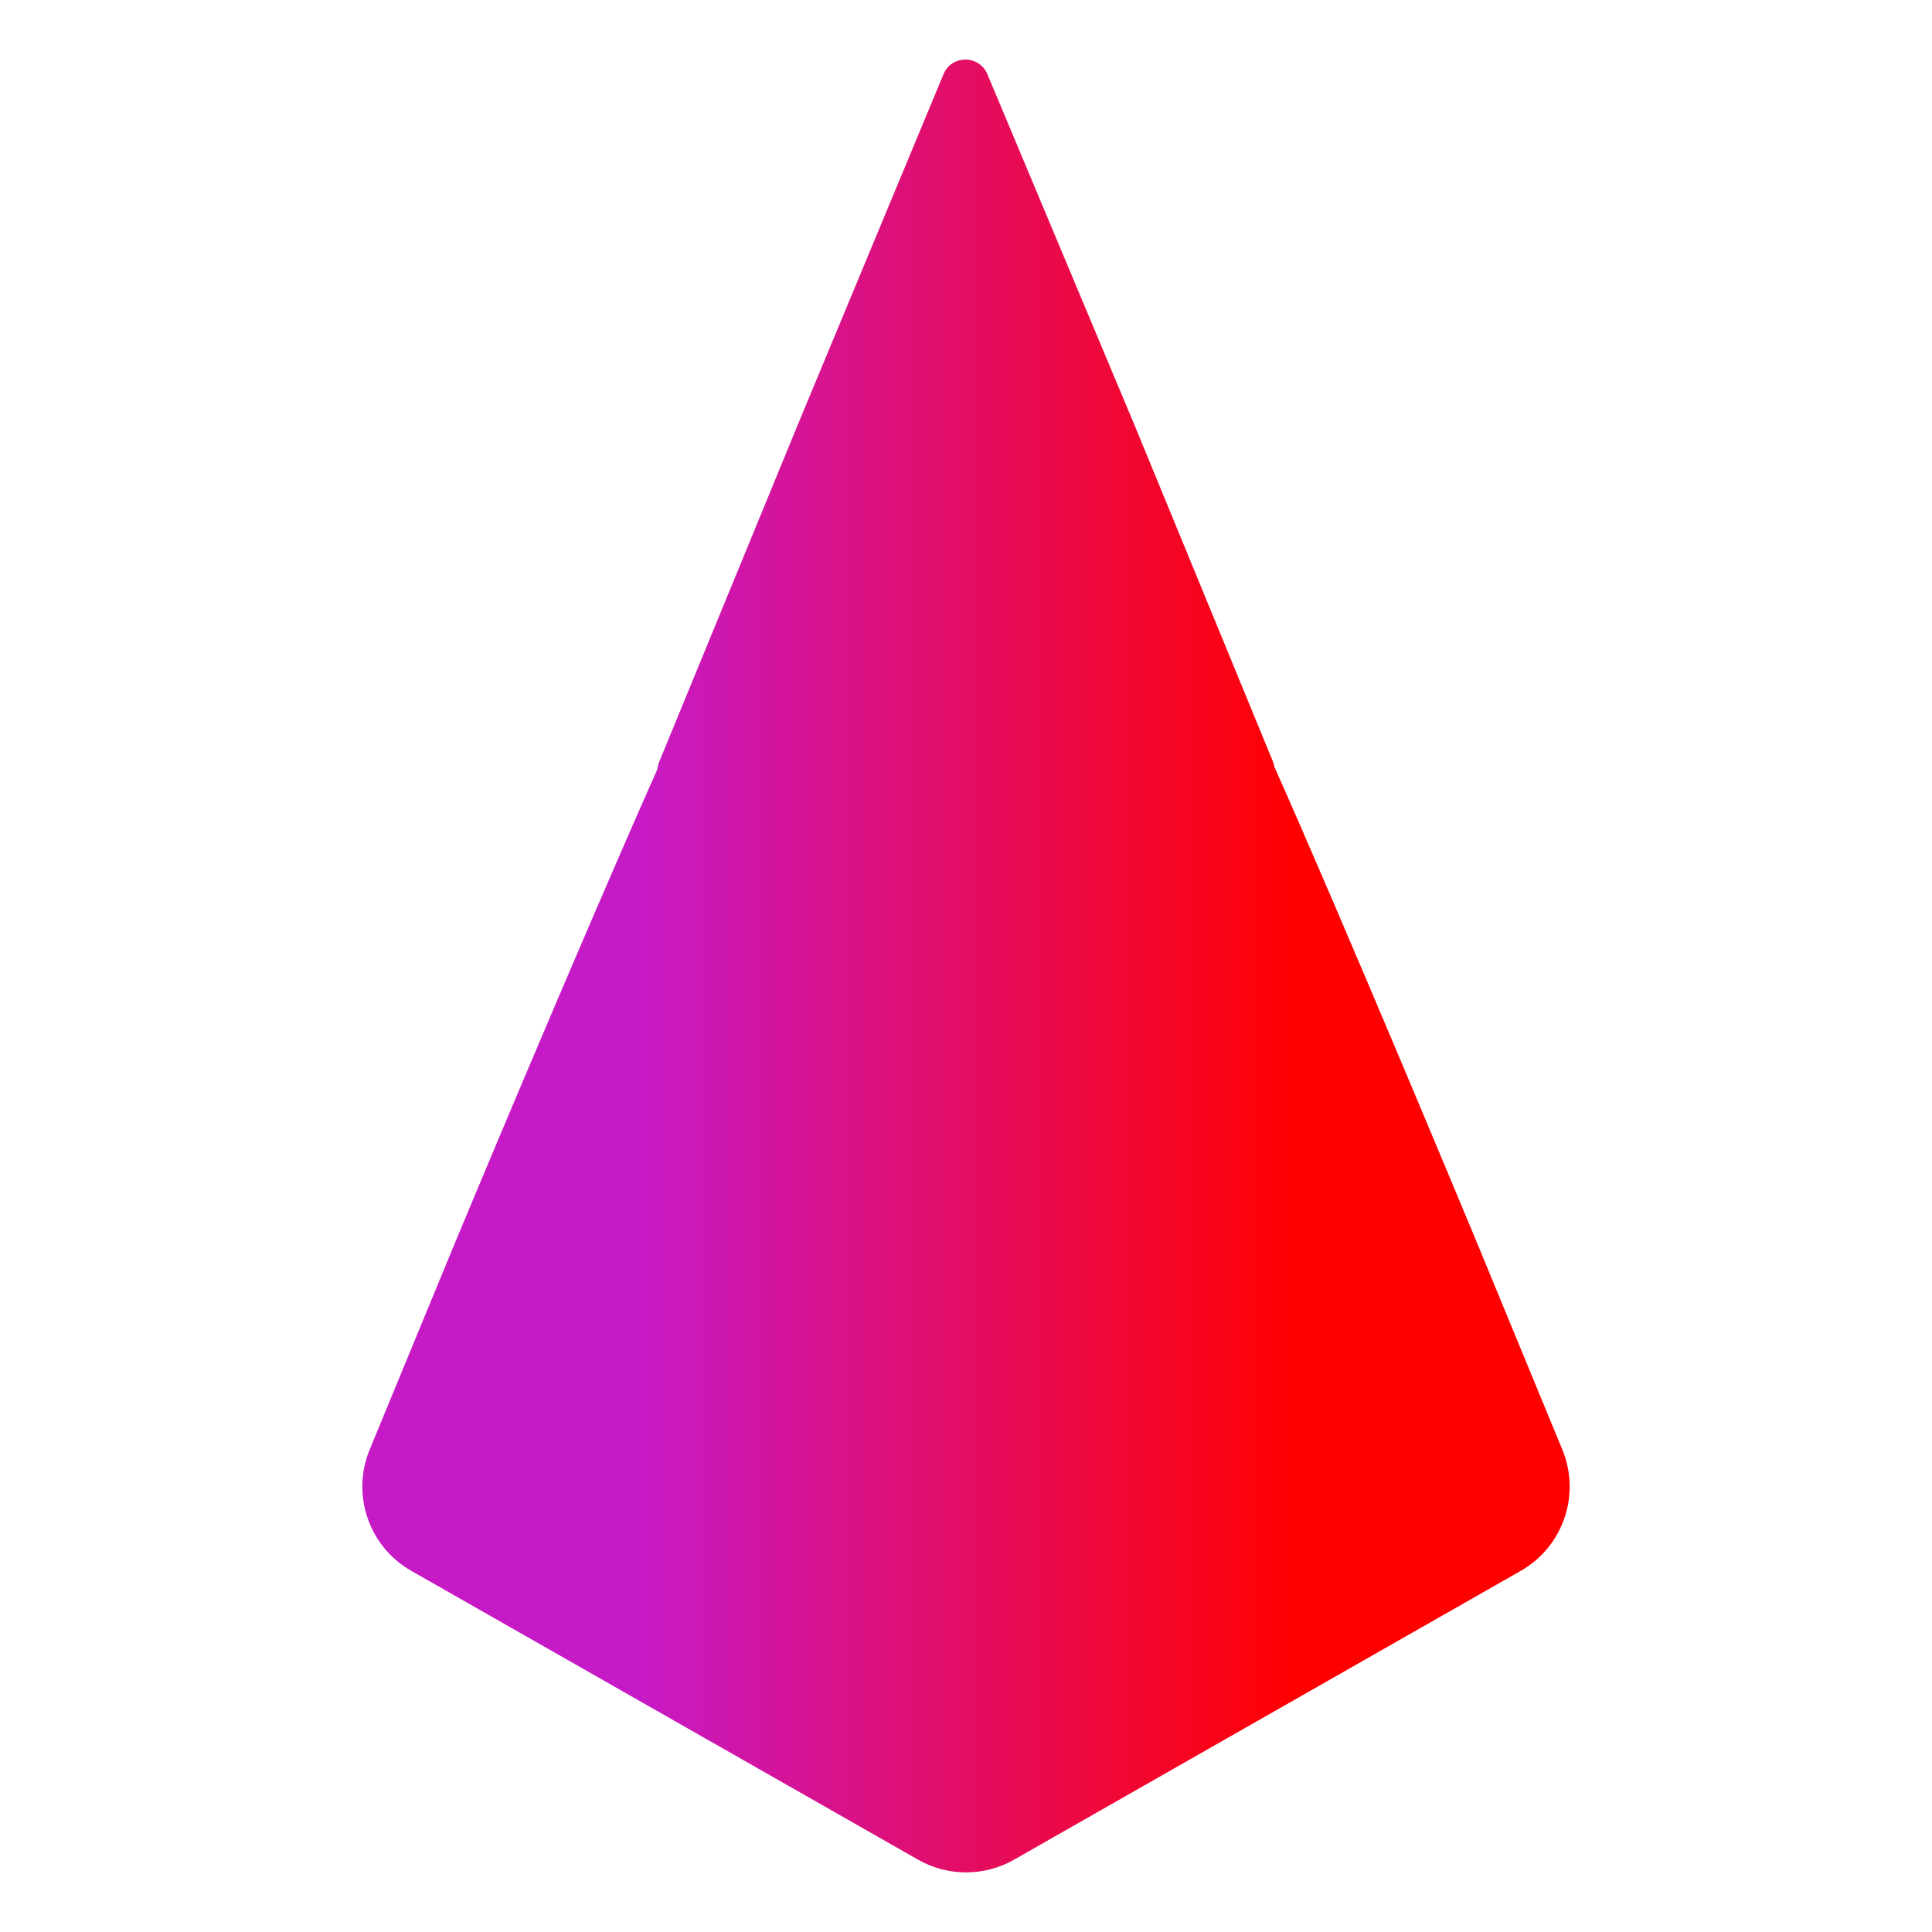 <?xml version="1.0" encoding="UTF-8" standalone="no"?>
<!DOCTYPE svg PUBLIC "-//W3C//DTD SVG 1.1//EN" "http://www.w3.org/Graphics/SVG/1.1/DTD/svg11.dtd">
<!-- Created with Vectornator (http://vectornator.io/) -->
<svg height="768.0px" stroke-miterlimit="10" style="fill-rule:nonzero;clip-rule:evenodd;stroke-linecap:round;stroke-linejoin:round;" version="1.1" viewBox="0 0 768 768" width="768.0px" xml:space="preserve" xmlns="http://www.w3.org/2000/svg" xmlns:xlink="http://www.w3.org/1999/xlink">
<defs>
<linearGradient gradientTransform="matrix(261.915 0 -1.77755e-14 261.915 253.112 165.395)" gradientUnits="userSpaceOnUse" id="LinearGradient" x1="0" x2="1" y1="0" y2="0">
<stop offset="0" stop-color="#c71ac7"/>
<stop offset="1" stop-color="#ff0000"/>
</linearGradient>
</defs>
<g id="Sans-titre">
<path d="M383.851 23.696C380.269 23.664 376.695 25.566 375.066 29.486L316.67 169.937C316.67 169.937 323.462 153.453 309.832 186.607C296.202 219.761 262.166 302.551 262.166 302.551C261.708 303.667 261.465 304.772 261.268 305.896C228.75 379.031 182.256 490.66 180.461 495.01L146.946 576.252C139.546 594.189 146.634 614.831 163.492 624.439L364.938 739.248C376.77 745.991 391.281 745.99 403.112 739.246L604.511 624.441C621.368 614.831 628.454 594.189 621.053 576.253L586.192 491.766C584.726 488.213 533.288 364.601 506.583 304.847C506.393 304.075 506.249 303.317 505.934 302.551L451.381 169.937L392.585 29.685C391.026 25.737 387.433 23.728 383.851 23.696Z" fill="url(#LinearGradient)" fill-rule="nonzero" opacity="1" stroke="none"/>
</g>
</svg>
